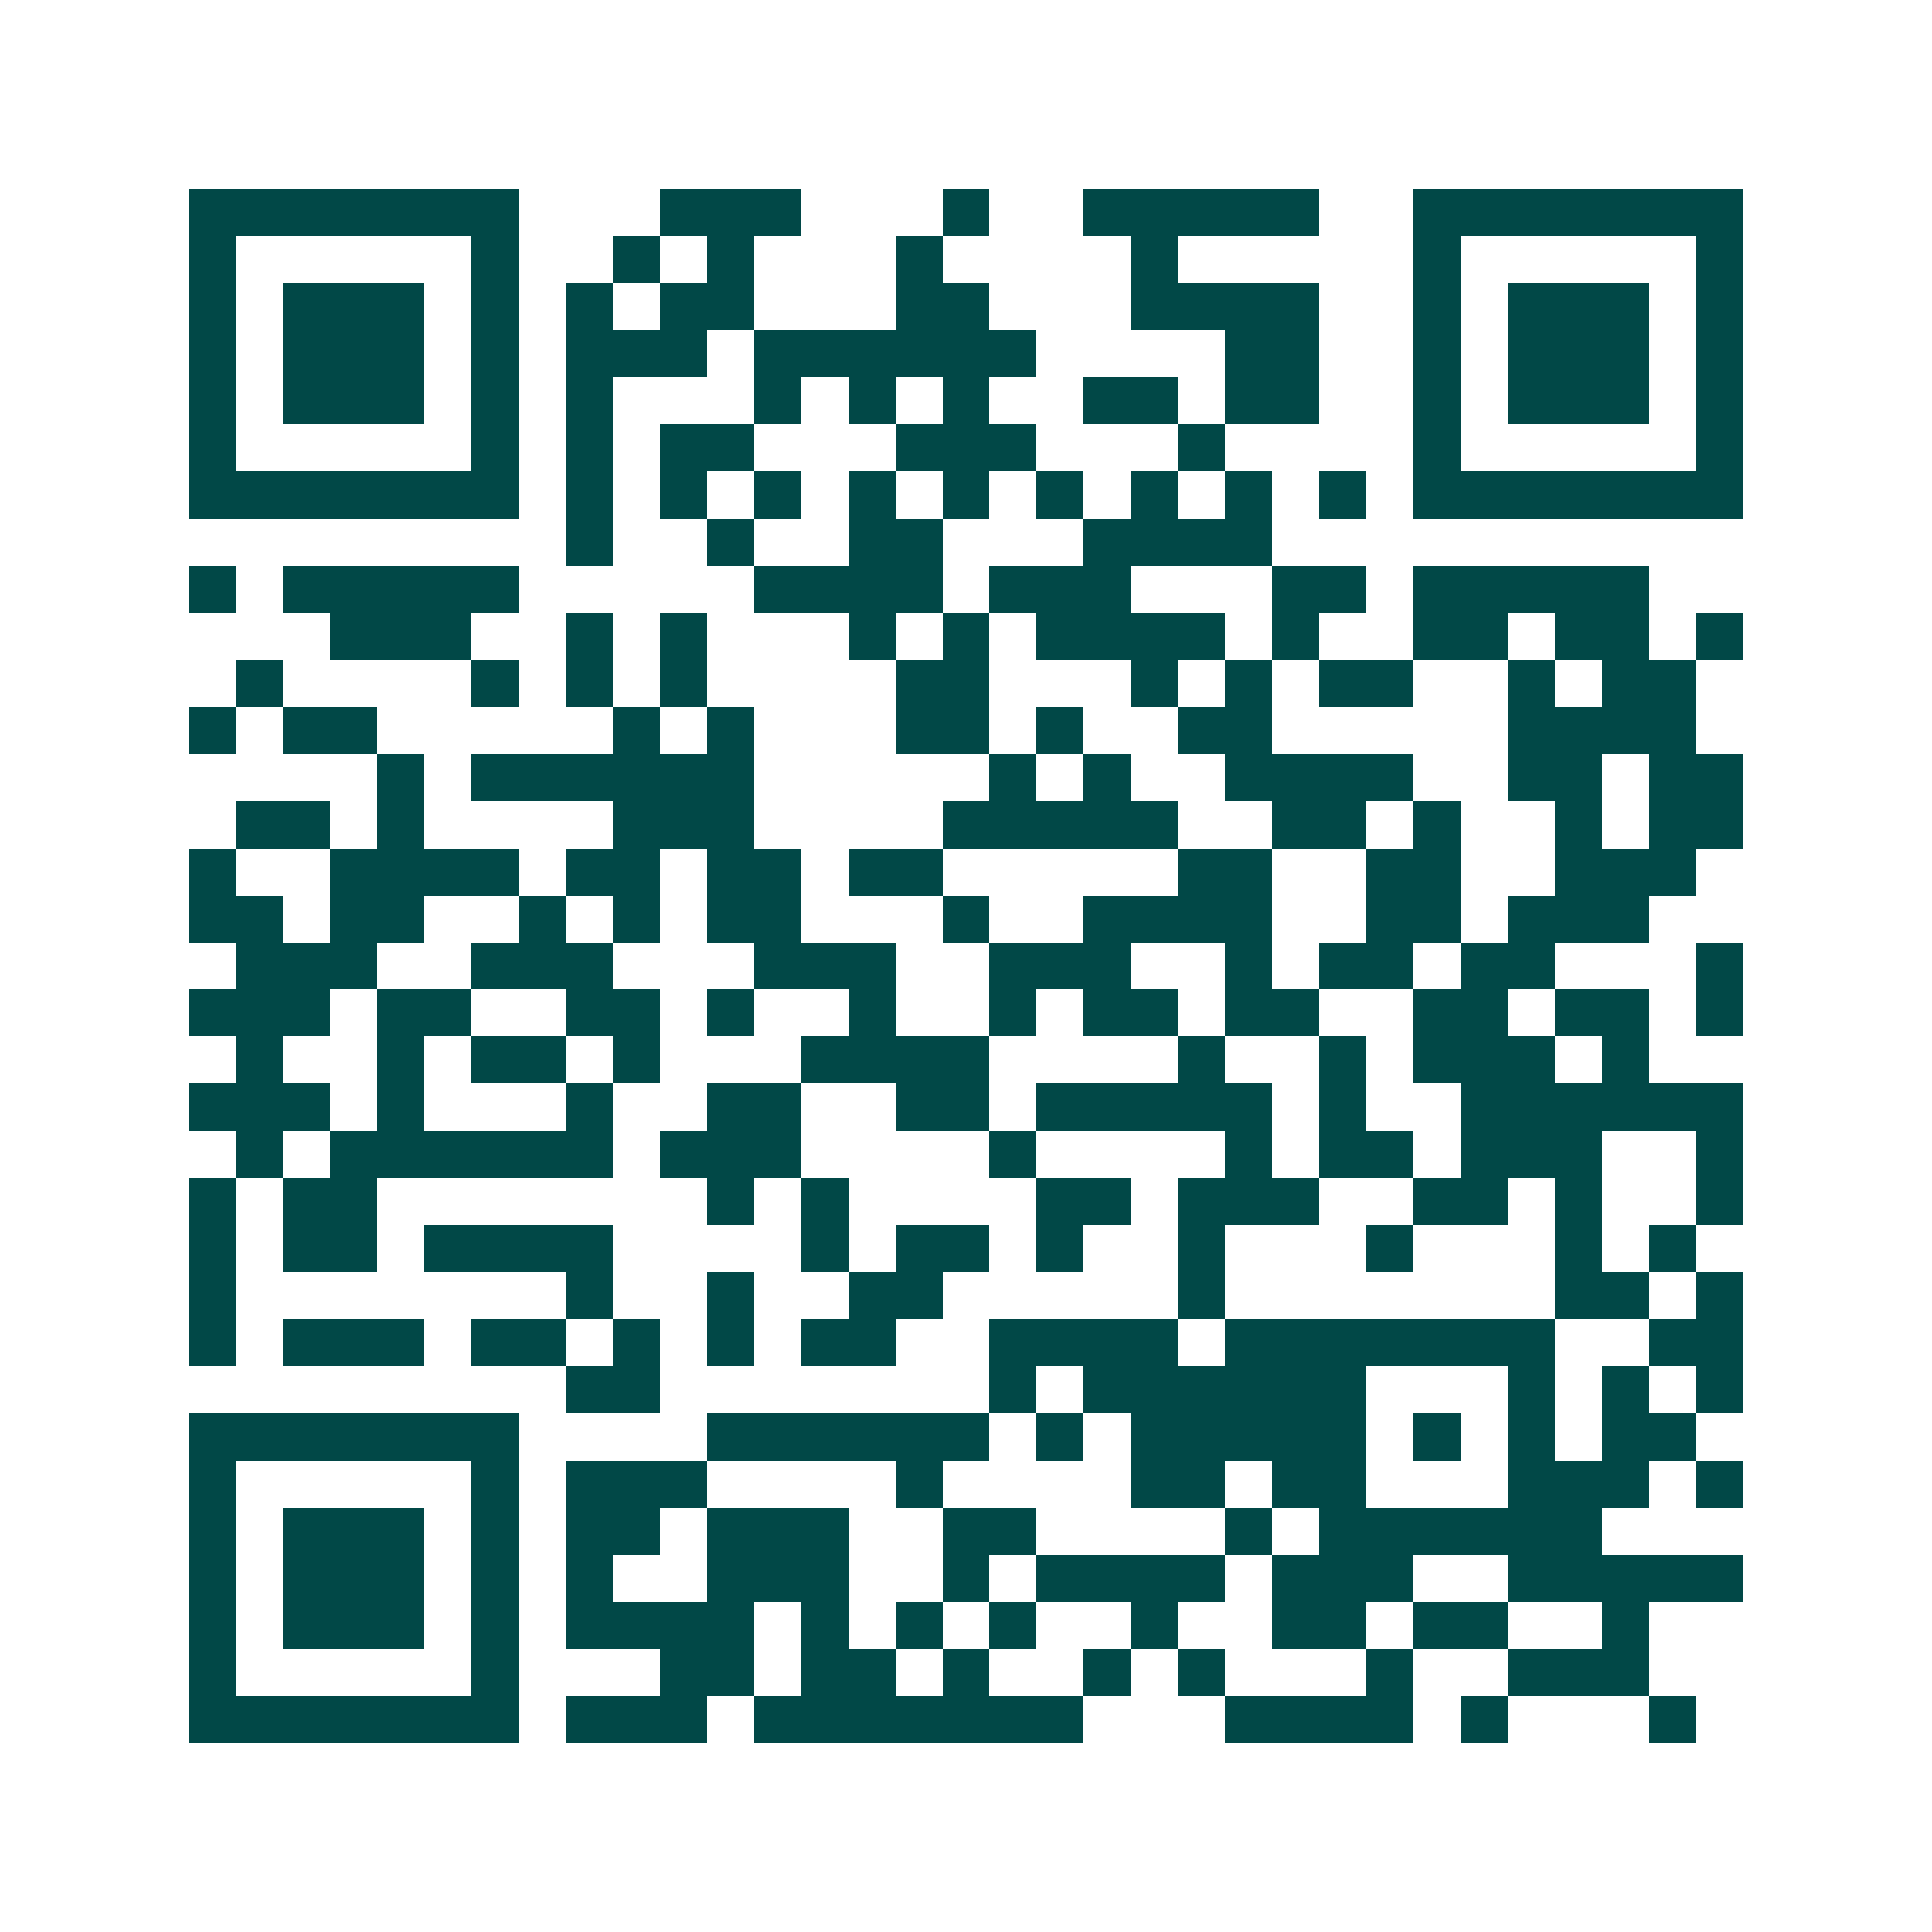 <svg xmlns="http://www.w3.org/2000/svg" width="200" height="200" viewBox="0 0 41 41" shape-rendering="crispEdges"><path fill="#ffffff" d="M0 0h41v41H0z"/><path stroke="#014847" d="M4 4.5h7m3 0h3m3 0h1m2 0h5m2 0h7M4 5.5h1m5 0h1m2 0h1m1 0h1m3 0h1m4 0h1m5 0h1m5 0h1M4 6.5h1m1 0h3m1 0h1m1 0h1m1 0h2m3 0h2m3 0h4m2 0h1m1 0h3m1 0h1M4 7.5h1m1 0h3m1 0h1m1 0h3m1 0h6m4 0h2m2 0h1m1 0h3m1 0h1M4 8.5h1m1 0h3m1 0h1m1 0h1m3 0h1m1 0h1m1 0h1m2 0h2m1 0h2m2 0h1m1 0h3m1 0h1M4 9.5h1m5 0h1m1 0h1m1 0h2m3 0h3m3 0h1m4 0h1m5 0h1M4 10.5h7m1 0h1m1 0h1m1 0h1m1 0h1m1 0h1m1 0h1m1 0h1m1 0h1m1 0h1m1 0h7M12 11.5h1m2 0h1m2 0h2m3 0h4M4 12.5h1m1 0h5m5 0h4m1 0h3m3 0h2m1 0h5M7 13.5h3m2 0h1m1 0h1m3 0h1m1 0h1m1 0h4m1 0h1m2 0h2m1 0h2m1 0h1M5 14.5h1m4 0h1m1 0h1m1 0h1m4 0h2m3 0h1m1 0h1m1 0h2m2 0h1m1 0h2M4 15.5h1m1 0h2m5 0h1m1 0h1m3 0h2m1 0h1m2 0h2m5 0h4M8 16.5h1m1 0h6m5 0h1m1 0h1m2 0h4m2 0h2m1 0h2M5 17.5h2m1 0h1m4 0h3m4 0h5m2 0h2m1 0h1m2 0h1m1 0h2M4 18.5h1m2 0h4m1 0h2m1 0h2m1 0h2m5 0h2m2 0h2m2 0h3M4 19.5h2m1 0h2m2 0h1m1 0h1m1 0h2m3 0h1m2 0h4m2 0h2m1 0h3M5 20.5h3m2 0h3m3 0h3m2 0h3m2 0h1m1 0h2m1 0h2m3 0h1M4 21.5h3m1 0h2m2 0h2m1 0h1m2 0h1m2 0h1m1 0h2m1 0h2m2 0h2m1 0h2m1 0h1M5 22.5h1m2 0h1m1 0h2m1 0h1m3 0h4m4 0h1m2 0h1m1 0h3m1 0h1M4 23.5h3m1 0h1m3 0h1m2 0h2m2 0h2m1 0h5m1 0h1m2 0h6M5 24.5h1m1 0h6m1 0h3m4 0h1m4 0h1m1 0h2m1 0h3m2 0h1M4 25.5h1m1 0h2m7 0h1m1 0h1m4 0h2m1 0h3m2 0h2m1 0h1m2 0h1M4 26.5h1m1 0h2m1 0h4m4 0h1m1 0h2m1 0h1m2 0h1m3 0h1m3 0h1m1 0h1M4 27.5h1m7 0h1m2 0h1m2 0h2m5 0h1m7 0h2m1 0h1M4 28.5h1m1 0h3m1 0h2m1 0h1m1 0h1m1 0h2m2 0h4m1 0h7m2 0h2M12 29.5h2m7 0h1m1 0h6m3 0h1m1 0h1m1 0h1M4 30.5h7m4 0h6m1 0h1m1 0h5m1 0h1m1 0h1m1 0h2M4 31.5h1m5 0h1m1 0h3m4 0h1m4 0h2m1 0h2m3 0h3m1 0h1M4 32.5h1m1 0h3m1 0h1m1 0h2m1 0h3m2 0h2m4 0h1m1 0h6M4 33.5h1m1 0h3m1 0h1m1 0h1m2 0h3m2 0h1m1 0h4m1 0h3m2 0h5M4 34.5h1m1 0h3m1 0h1m1 0h4m1 0h1m1 0h1m1 0h1m2 0h1m2 0h2m1 0h2m2 0h1M4 35.5h1m5 0h1m3 0h2m1 0h2m1 0h1m2 0h1m1 0h1m3 0h1m2 0h3M4 36.5h7m1 0h3m1 0h7m3 0h4m1 0h1m3 0h1"/></svg>
